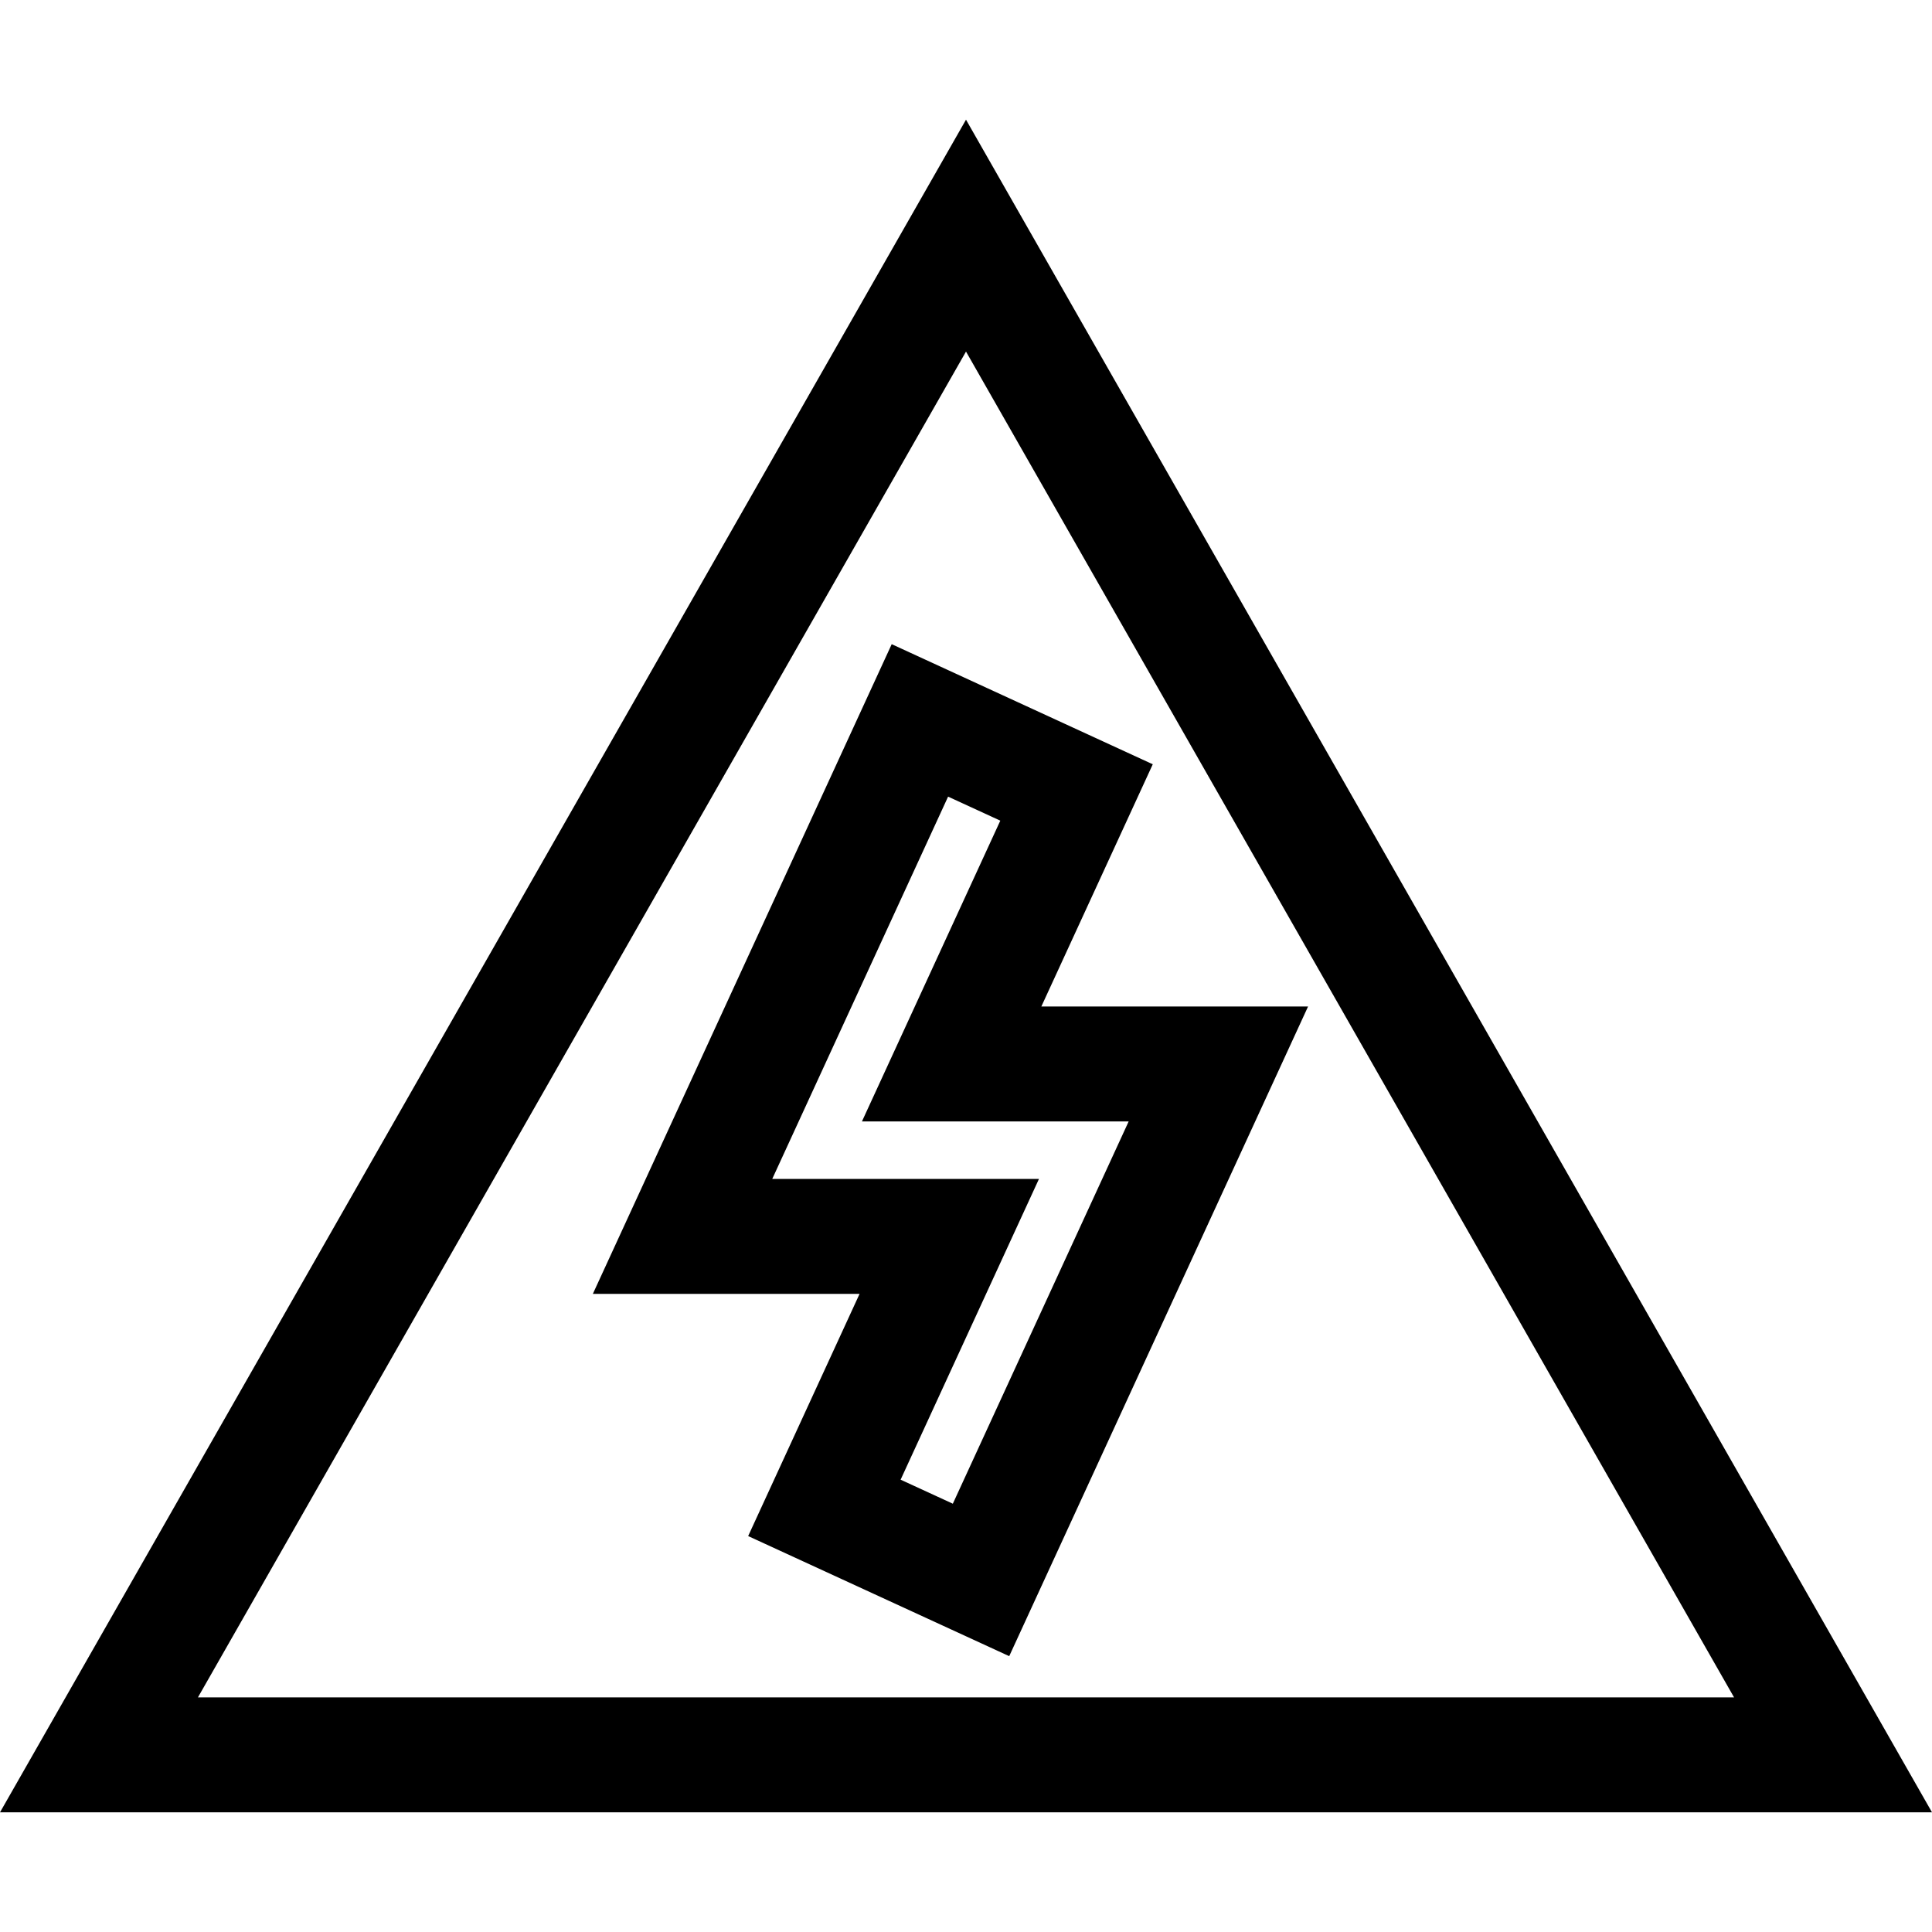 <?xml version="1.0" encoding="iso-8859-1"?>
<!-- Uploaded to: SVG Repo, www.svgrepo.com, Generator: SVG Repo Mixer Tools -->
<svg fill="#000000" height="800px" width="800px" version="1.1" id="Layer_1" xmlns="http://www.w3.org/2000/svg" xmlns:xlink="http://www.w3.org/1999/xlink" 
	 viewBox="0 0 512 512" xml:space="preserve">
<g>
	<g>
		<path d="M256.001,31.716L0,480.284h512L256.001,31.716z M256.001,93.171l203.542,356.652H52.457L256.001,93.171z"/>
	</g>
</g>
<g>
	<g>
		<path d="M275.968,266.733l29.529-64.191l-69.185-31.827l-79.197,172.169h70.683l-29.529,64.191l69.184,31.827l79.198-172.169
			H275.968z M252.51,398.497l-13.838-6.365l36.667-79.709h-70.684l46.6-101.305l13.836,6.365l-36.666,79.709h70.683L252.51,398.497z
			"/>
	</g>
</g>
</svg>